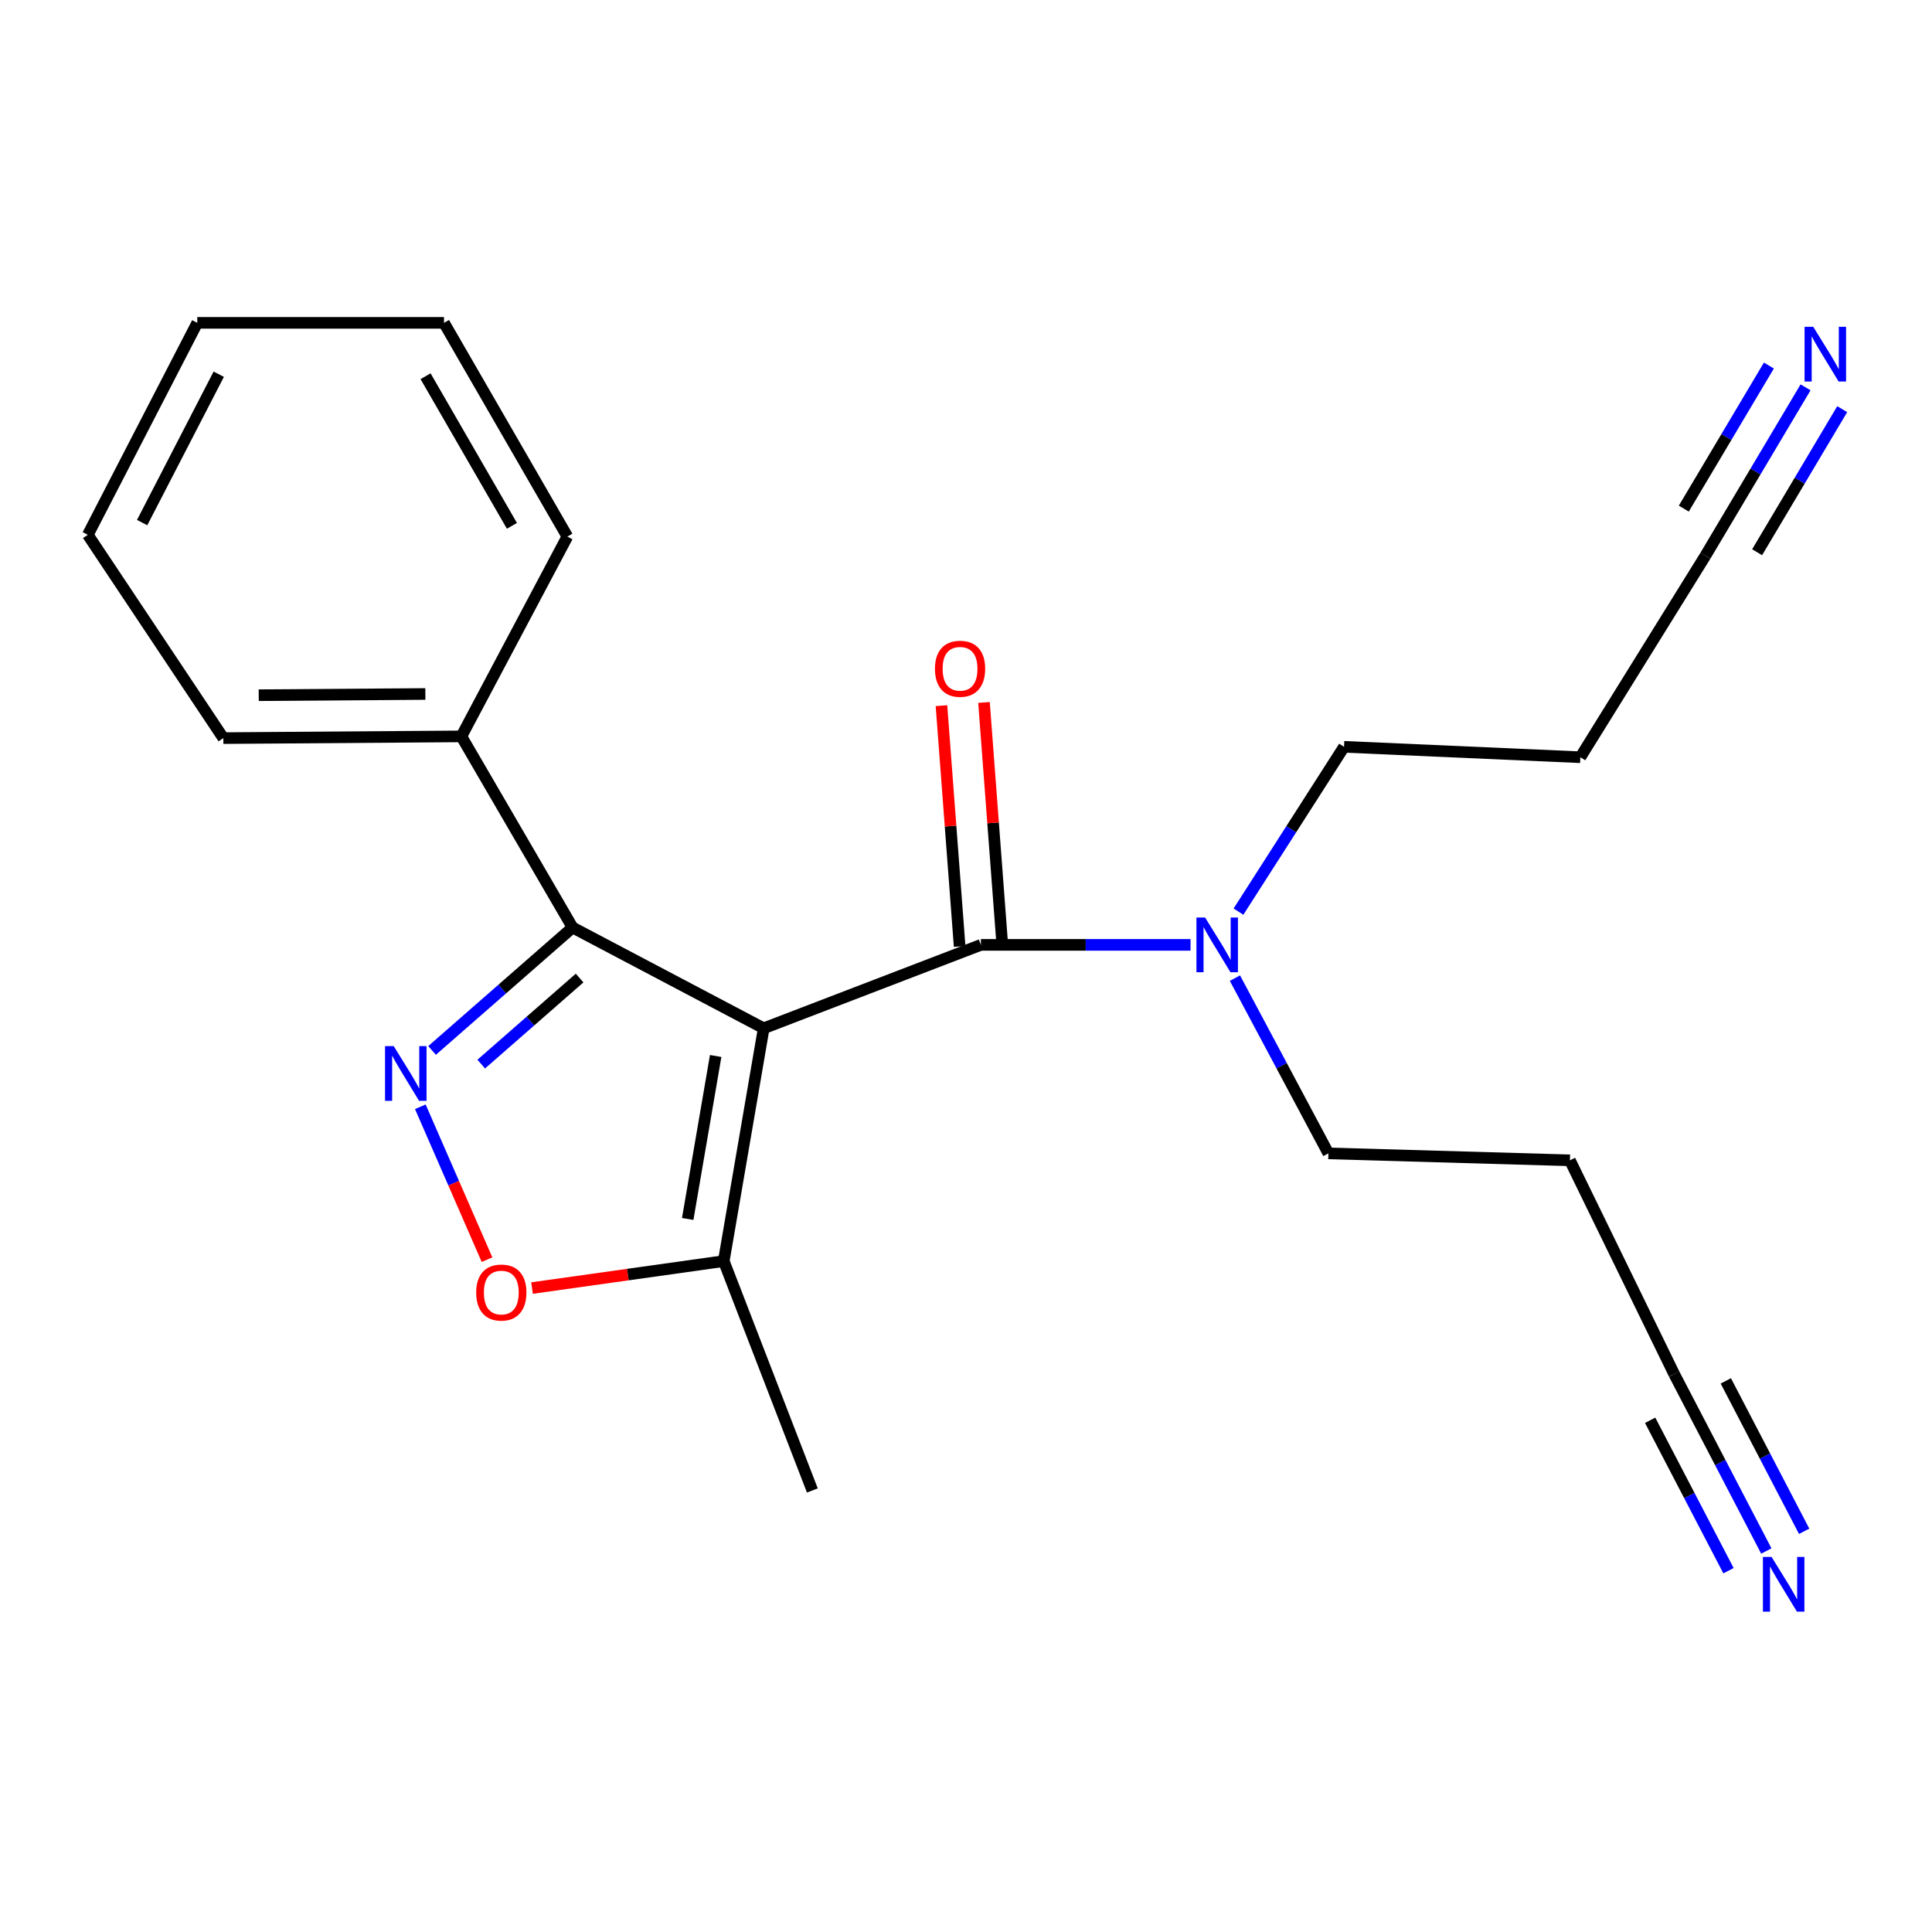 <?xml version='1.0' encoding='iso-8859-1'?>
<svg version='1.1' baseProfile='full'
              xmlns='http://www.w3.org/2000/svg'
                      xmlns:rdkit='http://www.rdkit.org/xml'
                      xmlns:xlink='http://www.w3.org/1999/xlink'
                  xml:space='preserve'
width='1000px' height='1000px' viewBox='0 0 1000 1000'>
<!-- END OF HEADER -->
<rect style='opacity:1.0;fill:#FFFFFF;stroke:none' width='1000' height='1000' x='0' y='0'> </rect>
<path class='bond-0' d='M 395.29,532.237 L 296.369,480.072' style='fill:none;fill-rule:evenodd;stroke:#000000;stroke-width:6px;stroke-linecap:butt;stroke-linejoin:miter;stroke-opacity:1' />
<path class='bond-1' d='M 395.29,532.237 L 507.715,489.063' style='fill:none;fill-rule:evenodd;stroke:#000000;stroke-width:6px;stroke-linecap:butt;stroke-linejoin:miter;stroke-opacity:1' />
<path class='bond-2' d='M 395.29,532.237 L 374.611,652.746' style='fill:none;fill-rule:evenodd;stroke:#000000;stroke-width:6px;stroke-linecap:butt;stroke-linejoin:miter;stroke-opacity:1' />
<path class='bond-2' d='M 370.428,546.58 L 355.953,630.935' style='fill:none;fill-rule:evenodd;stroke:#000000;stroke-width:6px;stroke-linecap:butt;stroke-linejoin:miter;stroke-opacity:1' />
<path class='bond-3' d='M 223.641,543.709 L 260.005,511.89' style='fill:none;fill-rule:evenodd;stroke:#0000FF;stroke-width:6px;stroke-linecap:butt;stroke-linejoin:miter;stroke-opacity:1' />
<path class='bond-3' d='M 260.005,511.89 L 296.369,480.072' style='fill:none;fill-rule:evenodd;stroke:#000000;stroke-width:6px;stroke-linecap:butt;stroke-linejoin:miter;stroke-opacity:1' />
<path class='bond-3' d='M 249.088,550.779 L 274.543,528.506' style='fill:none;fill-rule:evenodd;stroke:#0000FF;stroke-width:6px;stroke-linecap:butt;stroke-linejoin:miter;stroke-opacity:1' />
<path class='bond-3' d='M 274.543,528.506 L 299.998,506.233' style='fill:none;fill-rule:evenodd;stroke:#000000;stroke-width:6px;stroke-linecap:butt;stroke-linejoin:miter;stroke-opacity:1' />
<path class='bond-4' d='M 217.559,572.866 L 234.821,612.431' style='fill:none;fill-rule:evenodd;stroke:#0000FF;stroke-width:6px;stroke-linecap:butt;stroke-linejoin:miter;stroke-opacity:1' />
<path class='bond-4' d='M 234.821,612.431 L 252.083,651.996' style='fill:none;fill-rule:evenodd;stroke:#FF0000;stroke-width:6px;stroke-linecap:butt;stroke-linejoin:miter;stroke-opacity:1' />
<path class='bond-5' d='M 296.369,480.072 L 238.807,381.151' style='fill:none;fill-rule:evenodd;stroke:#000000;stroke-width:6px;stroke-linecap:butt;stroke-linejoin:miter;stroke-opacity:1' />
<path class='bond-6' d='M 507.715,489.063 L 561.966,489.063' style='fill:none;fill-rule:evenodd;stroke:#000000;stroke-width:6px;stroke-linecap:butt;stroke-linejoin:miter;stroke-opacity:1' />
<path class='bond-6' d='M 561.966,489.063 L 616.217,489.063' style='fill:none;fill-rule:evenodd;stroke:#0000FF;stroke-width:6px;stroke-linecap:butt;stroke-linejoin:miter;stroke-opacity:1' />
<path class='bond-7' d='M 518.723,488.232 L 514.019,425.909' style='fill:none;fill-rule:evenodd;stroke:#000000;stroke-width:6px;stroke-linecap:butt;stroke-linejoin:miter;stroke-opacity:1' />
<path class='bond-7' d='M 514.019,425.909 L 509.314,363.586' style='fill:none;fill-rule:evenodd;stroke:#FF0000;stroke-width:6px;stroke-linecap:butt;stroke-linejoin:miter;stroke-opacity:1' />
<path class='bond-7' d='M 496.708,489.894 L 492.003,427.571' style='fill:none;fill-rule:evenodd;stroke:#000000;stroke-width:6px;stroke-linecap:butt;stroke-linejoin:miter;stroke-opacity:1' />
<path class='bond-7' d='M 492.003,427.571 L 487.299,365.248' style='fill:none;fill-rule:evenodd;stroke:#FF0000;stroke-width:6px;stroke-linecap:butt;stroke-linejoin:miter;stroke-opacity:1' />
<path class='bond-8' d='M 275.381,666.699 L 324.996,659.722' style='fill:none;fill-rule:evenodd;stroke:#FF0000;stroke-width:6px;stroke-linecap:butt;stroke-linejoin:miter;stroke-opacity:1' />
<path class='bond-8' d='M 324.996,659.722 L 374.611,652.746' style='fill:none;fill-rule:evenodd;stroke:#000000;stroke-width:6px;stroke-linecap:butt;stroke-linejoin:miter;stroke-opacity:1' />
<path class='bond-9' d='M 374.611,652.746 L 420.471,771.463' style='fill:none;fill-rule:evenodd;stroke:#000000;stroke-width:6px;stroke-linecap:butt;stroke-linejoin:miter;stroke-opacity:1' />
<path class='bond-10' d='M 934.555,200.492 L 908.644,244.053' style='fill:none;fill-rule:evenodd;stroke:#0000FF;stroke-width:6px;stroke-linecap:butt;stroke-linejoin:miter;stroke-opacity:1' />
<path class='bond-10' d='M 908.644,244.053 L 882.732,287.615' style='fill:none;fill-rule:evenodd;stroke:#000000;stroke-width:6px;stroke-linecap:butt;stroke-linejoin:miter;stroke-opacity:1' />
<path class='bond-10' d='M 915.58,189.205 L 893.556,226.232' style='fill:none;fill-rule:evenodd;stroke:#0000FF;stroke-width:6px;stroke-linecap:butt;stroke-linejoin:miter;stroke-opacity:1' />
<path class='bond-10' d='M 893.556,226.232 L 871.531,263.26' style='fill:none;fill-rule:evenodd;stroke:#000000;stroke-width:6px;stroke-linecap:butt;stroke-linejoin:miter;stroke-opacity:1' />
<path class='bond-10' d='M 953.53,211.778 L 931.505,248.806' style='fill:none;fill-rule:evenodd;stroke:#0000FF;stroke-width:6px;stroke-linecap:butt;stroke-linejoin:miter;stroke-opacity:1' />
<path class='bond-10' d='M 931.505,248.806 L 909.48,285.833' style='fill:none;fill-rule:evenodd;stroke:#000000;stroke-width:6px;stroke-linecap:butt;stroke-linejoin:miter;stroke-opacity:1' />
<path class='bond-11' d='M 914.247,802.795 L 890.394,756.999' style='fill:none;fill-rule:evenodd;stroke:#0000FF;stroke-width:6px;stroke-linecap:butt;stroke-linejoin:miter;stroke-opacity:1' />
<path class='bond-11' d='M 890.394,756.999 L 866.542,711.203' style='fill:none;fill-rule:evenodd;stroke:#000000;stroke-width:6px;stroke-linecap:butt;stroke-linejoin:miter;stroke-opacity:1' />
<path class='bond-11' d='M 933.828,792.596 L 913.553,753.669' style='fill:none;fill-rule:evenodd;stroke:#0000FF;stroke-width:6px;stroke-linecap:butt;stroke-linejoin:miter;stroke-opacity:1' />
<path class='bond-11' d='M 913.553,753.669 L 893.278,714.743' style='fill:none;fill-rule:evenodd;stroke:#000000;stroke-width:6px;stroke-linecap:butt;stroke-linejoin:miter;stroke-opacity:1' />
<path class='bond-11' d='M 894.666,812.993 L 874.391,774.067' style='fill:none;fill-rule:evenodd;stroke:#0000FF;stroke-width:6px;stroke-linecap:butt;stroke-linejoin:miter;stroke-opacity:1' />
<path class='bond-11' d='M 874.391,774.067 L 854.116,735.14' style='fill:none;fill-rule:evenodd;stroke:#000000;stroke-width:6px;stroke-linecap:butt;stroke-linejoin:miter;stroke-opacity:1' />
<path class='bond-12' d='M 641.033,471.859 L 668.352,429.204' style='fill:none;fill-rule:evenodd;stroke:#0000FF;stroke-width:6px;stroke-linecap:butt;stroke-linejoin:miter;stroke-opacity:1' />
<path class='bond-12' d='M 668.352,429.204 L 695.671,386.548' style='fill:none;fill-rule:evenodd;stroke:#000000;stroke-width:6px;stroke-linecap:butt;stroke-linejoin:miter;stroke-opacity:1' />
<path class='bond-13' d='M 639.198,506.281 L 663.387,551.634' style='fill:none;fill-rule:evenodd;stroke:#0000FF;stroke-width:6px;stroke-linecap:butt;stroke-linejoin:miter;stroke-opacity:1' />
<path class='bond-13' d='M 663.387,551.634 L 687.576,596.987' style='fill:none;fill-rule:evenodd;stroke:#000000;stroke-width:6px;stroke-linecap:butt;stroke-linejoin:miter;stroke-opacity:1' />
<path class='bond-14' d='M 866.542,711.203 L 812.586,600.581' style='fill:none;fill-rule:evenodd;stroke:#000000;stroke-width:6px;stroke-linecap:butt;stroke-linejoin:miter;stroke-opacity:1' />
<path class='bond-15' d='M 882.732,287.615 L 817.983,391.945' style='fill:none;fill-rule:evenodd;stroke:#000000;stroke-width:6px;stroke-linecap:butt;stroke-linejoin:miter;stroke-opacity:1' />
<path class='bond-16' d='M 238.807,381.151 L 115.601,382.047' style='fill:none;fill-rule:evenodd;stroke:#000000;stroke-width:6px;stroke-linecap:butt;stroke-linejoin:miter;stroke-opacity:1' />
<path class='bond-16' d='M 220.166,359.208 L 133.921,359.835' style='fill:none;fill-rule:evenodd;stroke:#000000;stroke-width:6px;stroke-linecap:butt;stroke-linejoin:miter;stroke-opacity:1' />
<path class='bond-17' d='M 238.807,381.151 L 293.671,277.729' style='fill:none;fill-rule:evenodd;stroke:#000000;stroke-width:6px;stroke-linecap:butt;stroke-linejoin:miter;stroke-opacity:1' />
<path class='bond-18' d='M 812.586,600.581 L 687.576,596.987' style='fill:none;fill-rule:evenodd;stroke:#000000;stroke-width:6px;stroke-linecap:butt;stroke-linejoin:miter;stroke-opacity:1' />
<path class='bond-19' d='M 817.983,391.945 L 695.671,386.548' style='fill:none;fill-rule:evenodd;stroke:#000000;stroke-width:6px;stroke-linecap:butt;stroke-linejoin:miter;stroke-opacity:1' />
<path class='bond-20' d='M 115.601,382.047 L 45.455,276.821' style='fill:none;fill-rule:evenodd;stroke:#000000;stroke-width:6px;stroke-linecap:butt;stroke-linejoin:miter;stroke-opacity:1' />
<path class='bond-21' d='M 293.671,277.729 L 229.817,167.107' style='fill:none;fill-rule:evenodd;stroke:#000000;stroke-width:6px;stroke-linecap:butt;stroke-linejoin:miter;stroke-opacity:1' />
<path class='bond-21' d='M 264.972,272.173 L 220.274,194.737' style='fill:none;fill-rule:evenodd;stroke:#000000;stroke-width:6px;stroke-linecap:butt;stroke-linejoin:miter;stroke-opacity:1' />
<path class='bond-22' d='M 229.817,167.107 L 102.109,167.107' style='fill:none;fill-rule:evenodd;stroke:#000000;stroke-width:6px;stroke-linecap:butt;stroke-linejoin:miter;stroke-opacity:1' />
<path class='bond-23' d='M 45.455,276.821 L 102.109,167.107' style='fill:none;fill-rule:evenodd;stroke:#000000;stroke-width:6px;stroke-linecap:butt;stroke-linejoin:miter;stroke-opacity:1' />
<path class='bond-23' d='M 73.57,270.494 L 113.227,193.694' style='fill:none;fill-rule:evenodd;stroke:#000000;stroke-width:6px;stroke-linecap:butt;stroke-linejoin:miter;stroke-opacity:1' />
<path  class='atom-1' d='M 203.773 541.455
L 213.053 556.455
Q 213.973 557.935, 215.453 560.615
Q 216.933 563.295, 217.013 563.455
L 217.013 541.455
L 220.773 541.455
L 220.773 569.775
L 216.893 569.775
L 206.933 553.375
Q 205.773 551.455, 204.533 549.255
Q 203.333 547.055, 202.973 546.375
L 202.973 569.775
L 199.293 569.775
L 199.293 541.455
L 203.773 541.455
' fill='#0000FF'/>
<path  class='atom-4' d='M 246.475 669.016
Q 246.475 662.216, 249.835 658.416
Q 253.195 654.616, 259.475 654.616
Q 265.755 654.616, 269.115 658.416
Q 272.475 662.216, 272.475 669.016
Q 272.475 675.896, 269.075 679.816
Q 265.675 683.696, 259.475 683.696
Q 253.235 683.696, 249.835 679.816
Q 246.475 675.936, 246.475 669.016
M 259.475 680.496
Q 263.795 680.496, 266.115 677.616
Q 268.475 674.696, 268.475 669.016
Q 268.475 663.456, 266.115 660.656
Q 263.795 657.816, 259.475 657.816
Q 255.155 657.816, 252.795 660.616
Q 250.475 663.416, 250.475 669.016
Q 250.475 674.736, 252.795 677.616
Q 255.155 680.496, 259.475 680.496
' fill='#FF0000'/>
<path  class='atom-6' d='M 938.523 169.137
L 947.803 184.137
Q 948.723 185.617, 950.203 188.297
Q 951.683 190.977, 951.763 191.137
L 951.763 169.137
L 955.523 169.137
L 955.523 197.457
L 951.643 197.457
L 941.683 181.057
Q 940.523 179.137, 939.283 176.937
Q 938.083 174.737, 937.723 174.057
L 937.723 197.457
L 934.043 197.457
L 934.043 169.137
L 938.523 169.137
' fill='#0000FF'/>
<path  class='atom-7' d='M 916.96 805.862
L 926.24 820.862
Q 927.16 822.342, 928.64 825.022
Q 930.12 827.702, 930.2 827.862
L 930.2 805.862
L 933.96 805.862
L 933.96 834.182
L 930.08 834.182
L 920.12 817.782
Q 918.96 815.862, 917.72 813.662
Q 916.52 811.462, 916.16 810.782
L 916.16 834.182
L 912.48 834.182
L 912.48 805.862
L 916.96 805.862
' fill='#0000FF'/>
<path  class='atom-8' d='M 623.754 474.903
L 633.034 489.903
Q 633.954 491.383, 635.434 494.063
Q 636.914 496.743, 636.994 496.903
L 636.994 474.903
L 640.754 474.903
L 640.754 503.223
L 636.874 503.223
L 626.914 486.823
Q 625.754 484.903, 624.514 482.703
Q 623.314 480.503, 622.954 479.823
L 622.954 503.223
L 619.274 503.223
L 619.274 474.903
L 623.754 474.903
' fill='#0000FF'/>
<path  class='atom-11' d='M 483.922 346.152
Q 483.922 339.352, 487.282 335.552
Q 490.642 331.752, 496.922 331.752
Q 503.202 331.752, 506.562 335.552
Q 509.922 339.352, 509.922 346.152
Q 509.922 353.032, 506.522 356.952
Q 503.122 360.832, 496.922 360.832
Q 490.682 360.832, 487.282 356.952
Q 483.922 353.072, 483.922 346.152
M 496.922 357.632
Q 501.242 357.632, 503.562 354.752
Q 505.922 351.832, 505.922 346.152
Q 505.922 340.592, 503.562 337.792
Q 501.242 334.952, 496.922 334.952
Q 492.602 334.952, 490.242 337.752
Q 487.922 340.552, 487.922 346.152
Q 487.922 351.872, 490.242 354.752
Q 492.602 357.632, 496.922 357.632
' fill='#FF0000'/>
</svg>
